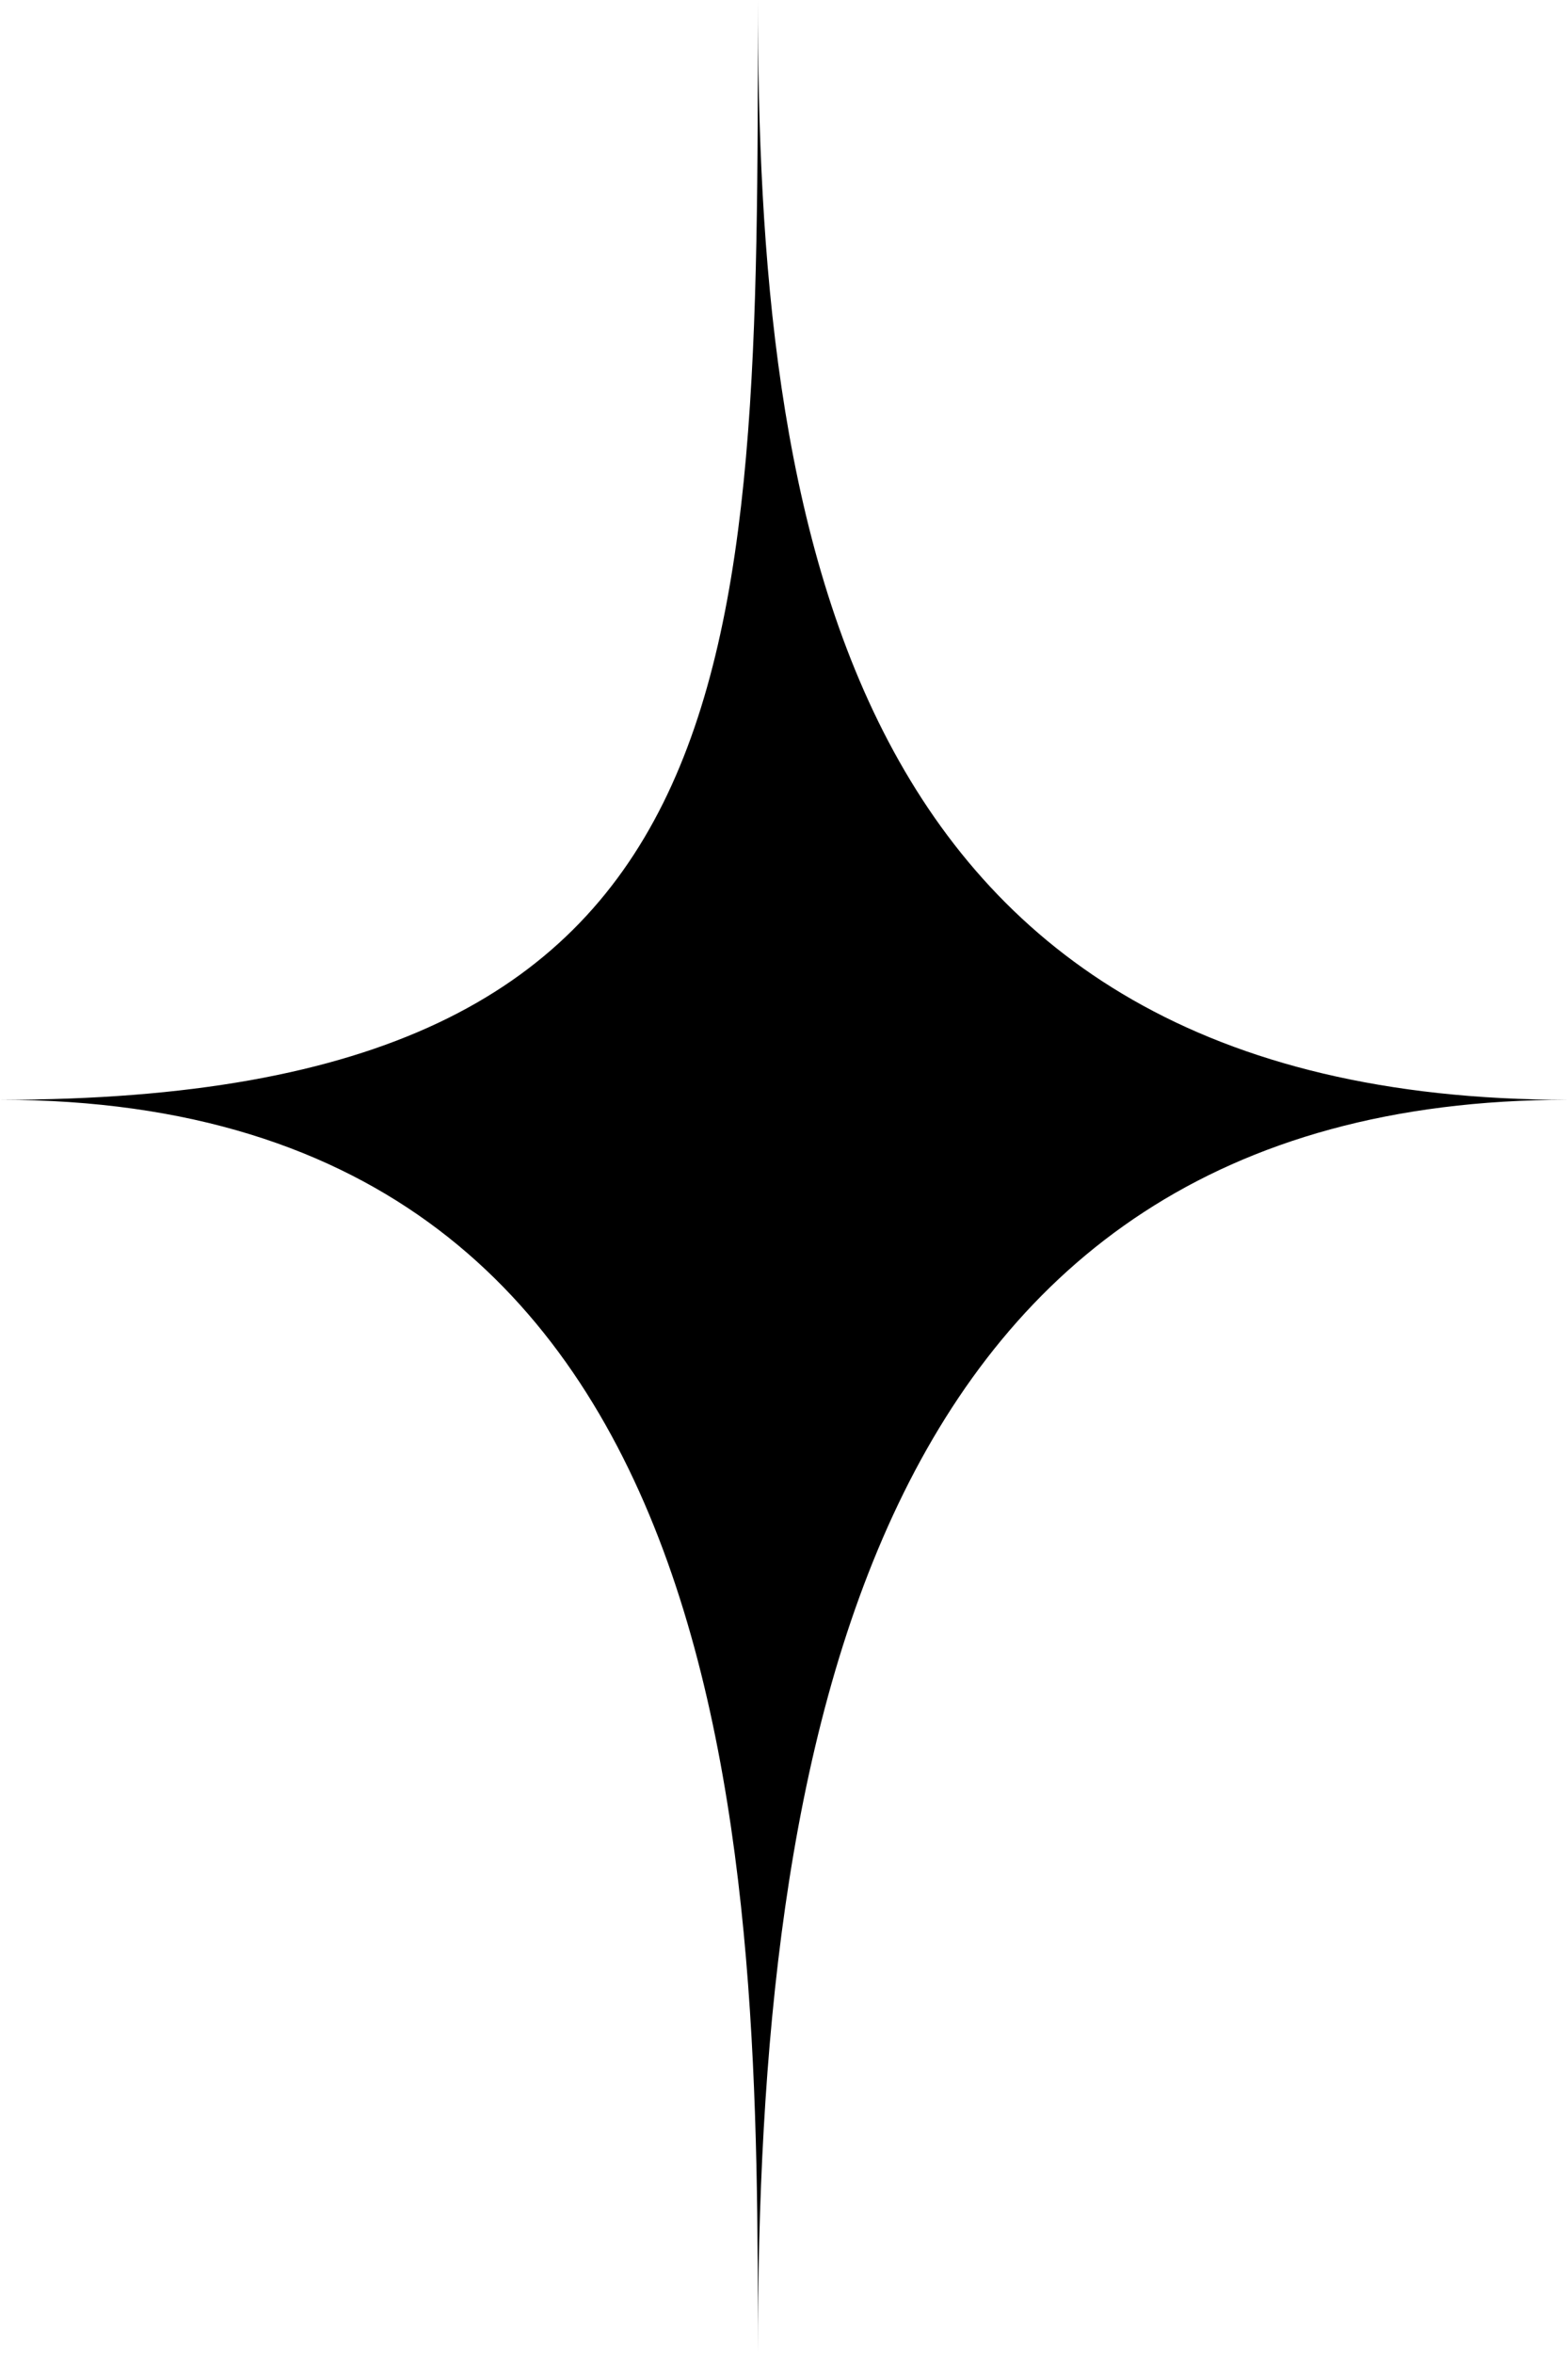 <svg width="30" height="45" viewBox="0 0 30 45" fill="none" xmlns="http://www.w3.org/2000/svg">
<path d="M14.5 0C14.5 12.913 14.5 21.033 0 21.033C14.5 21.033 14.5 36 14.5 45C14.5 33.652 16.5 21.033 30 21.033C16 21.033 14.5 9.783 14.5 0Z" fill="black"/>
</svg>

